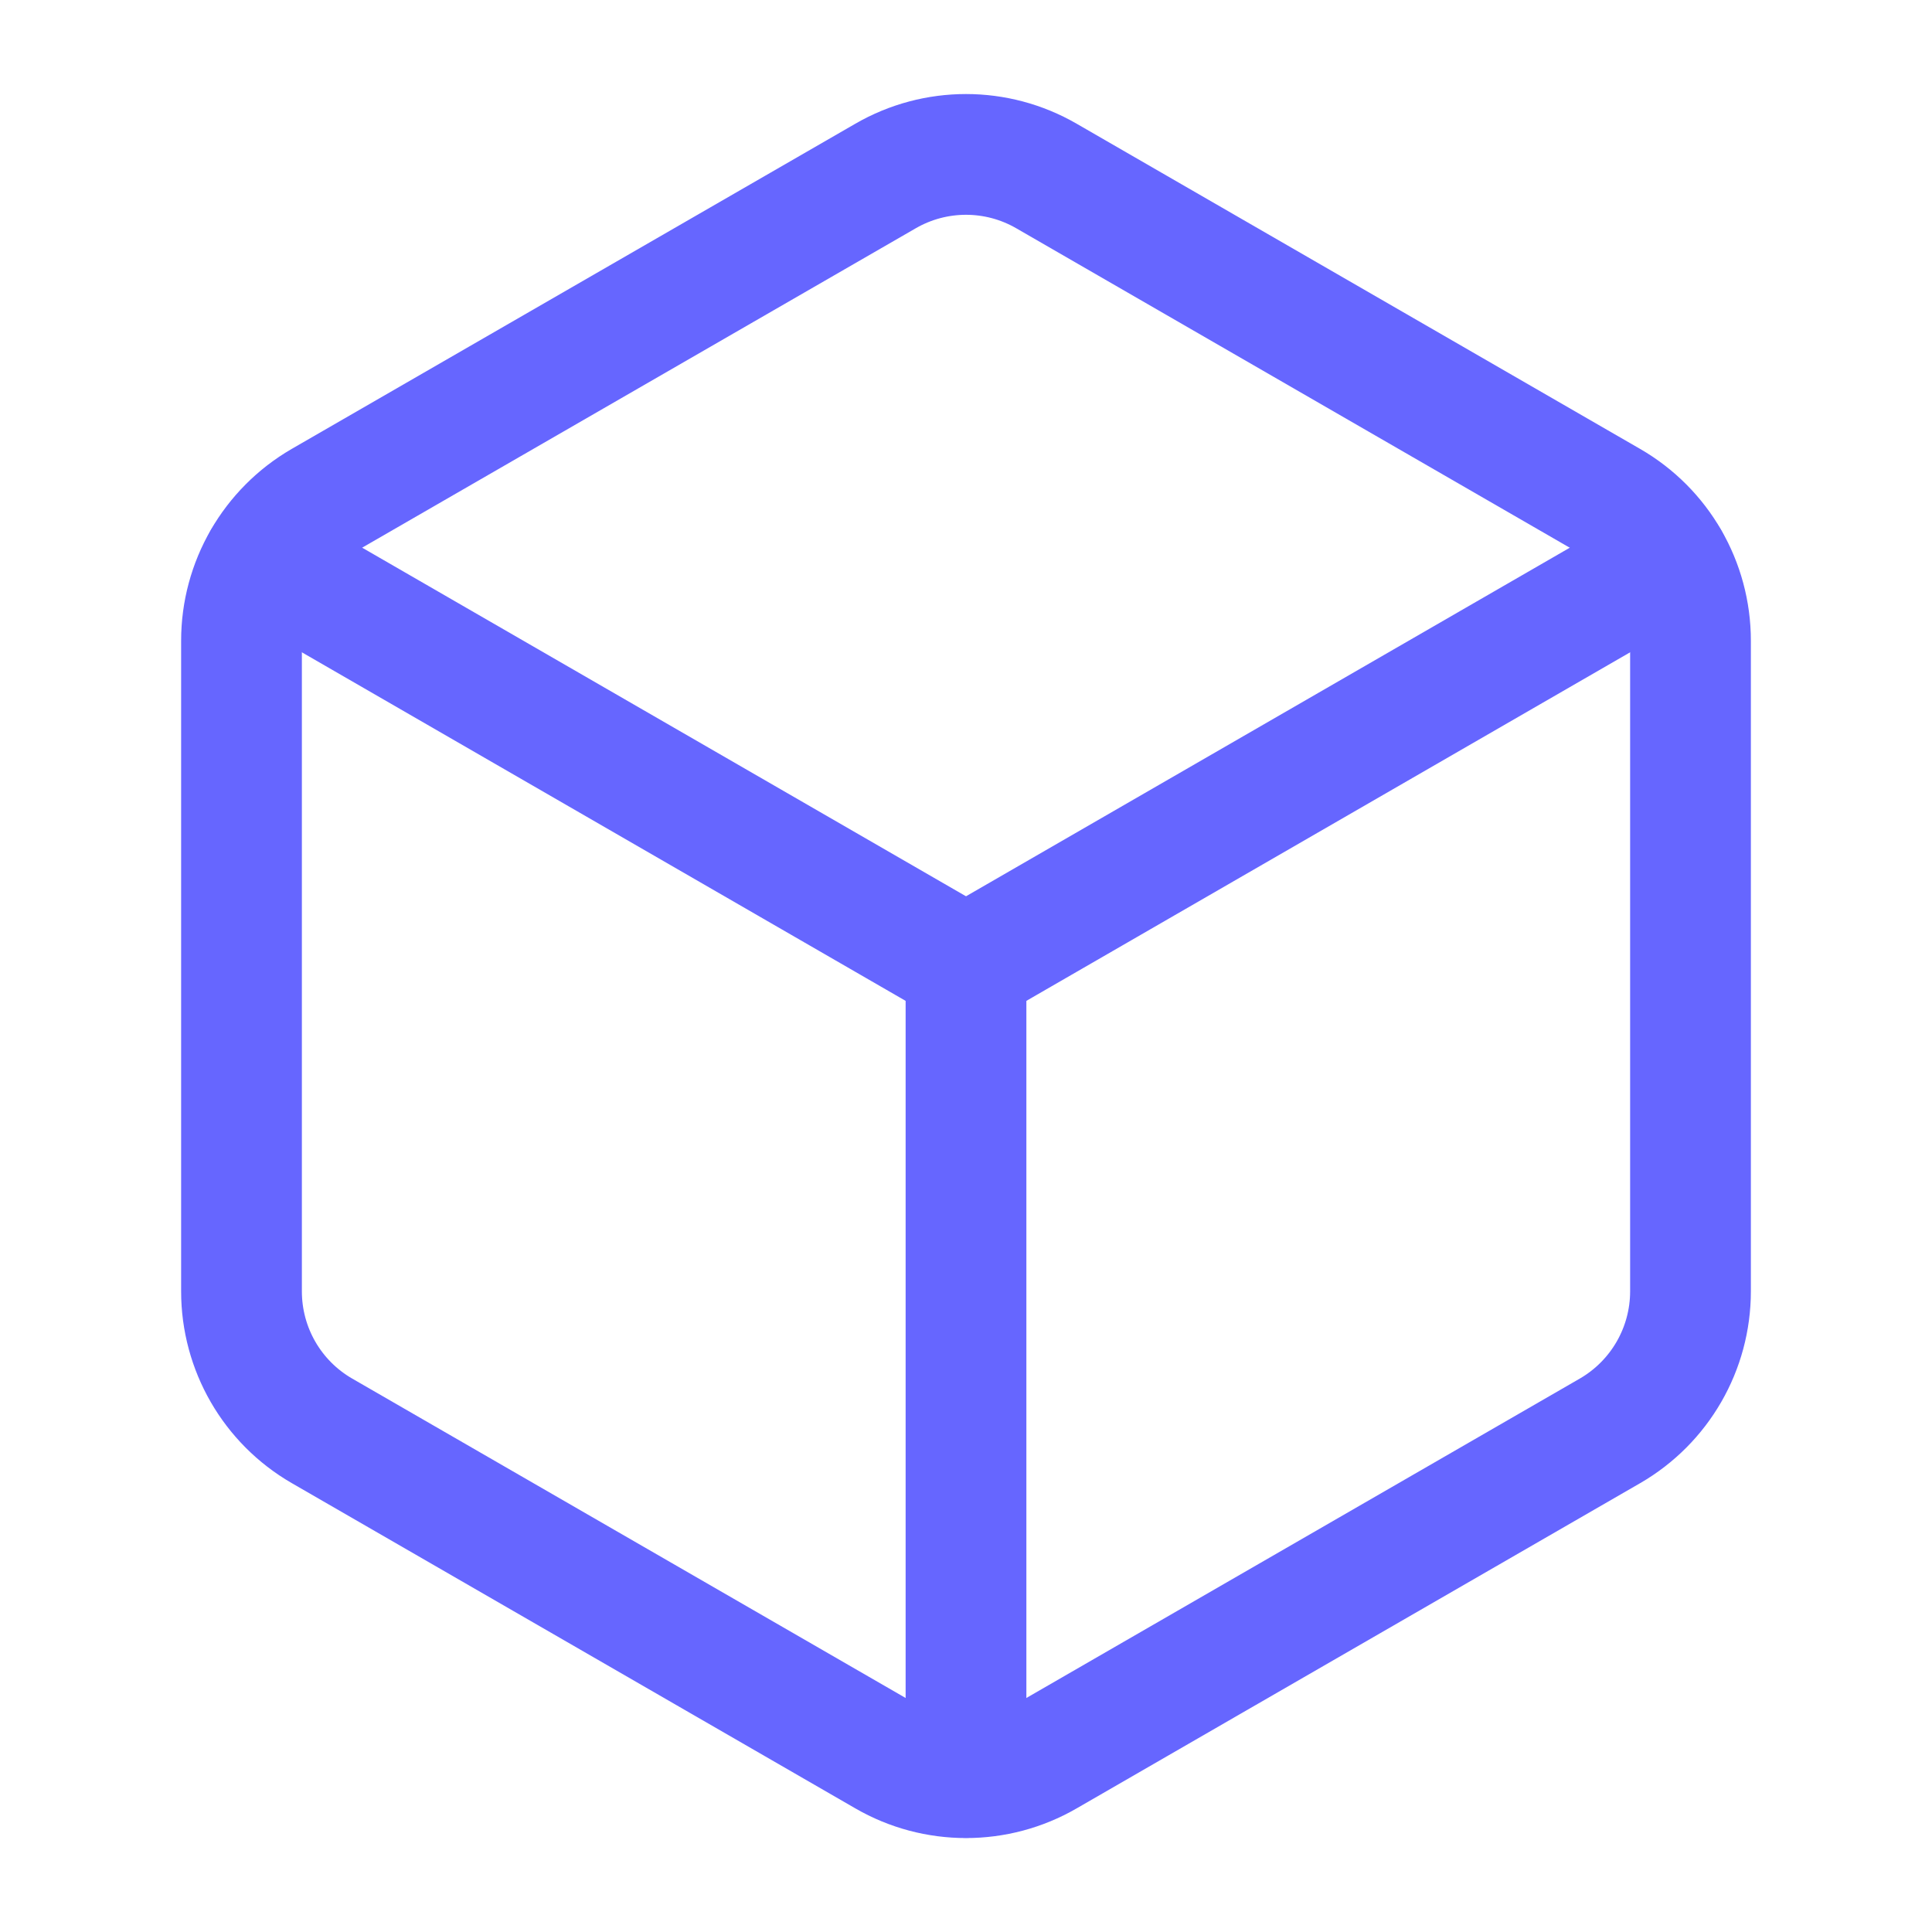 <svg width="20" height="20" viewBox="0 0 20 20" fill="none" xmlns="http://www.w3.org/2000/svg">
<path fill-rule="evenodd" clip-rule="evenodd" d="M17.5 13.367V6.633C17.5 6.037 17.183 5.487 16.667 5.189L10.833 1.822C10.318 1.524 9.682 1.524 9.167 1.822L3.333 5.188C2.817 5.487 2.5 6.037 2.5 6.633V13.368C2.5 13.964 2.817 14.514 3.333 14.812L9.167 18.179C9.682 18.477 10.318 18.477 10.833 18.179L16.667 14.812C17.183 14.513 17.5 13.963 17.5 13.367Z" stroke="#6666FF" stroke-width="1.25" stroke-linecap="round" stroke-linejoin="round"/>
<path d="M10 18.4V10" stroke="#6666FF" stroke-width="1.25" stroke-linecap="round" stroke-linejoin="round"/>
<path d="M10 10L17.275 5.8" stroke="#6666FF" stroke-width="1.25" stroke-linecap="round" stroke-linejoin="round"/>
<path d="M2.725 5.8L10 10" stroke="#6666FF" stroke-width="1.25" stroke-linecap="round" stroke-linejoin="round"/>
</svg>
